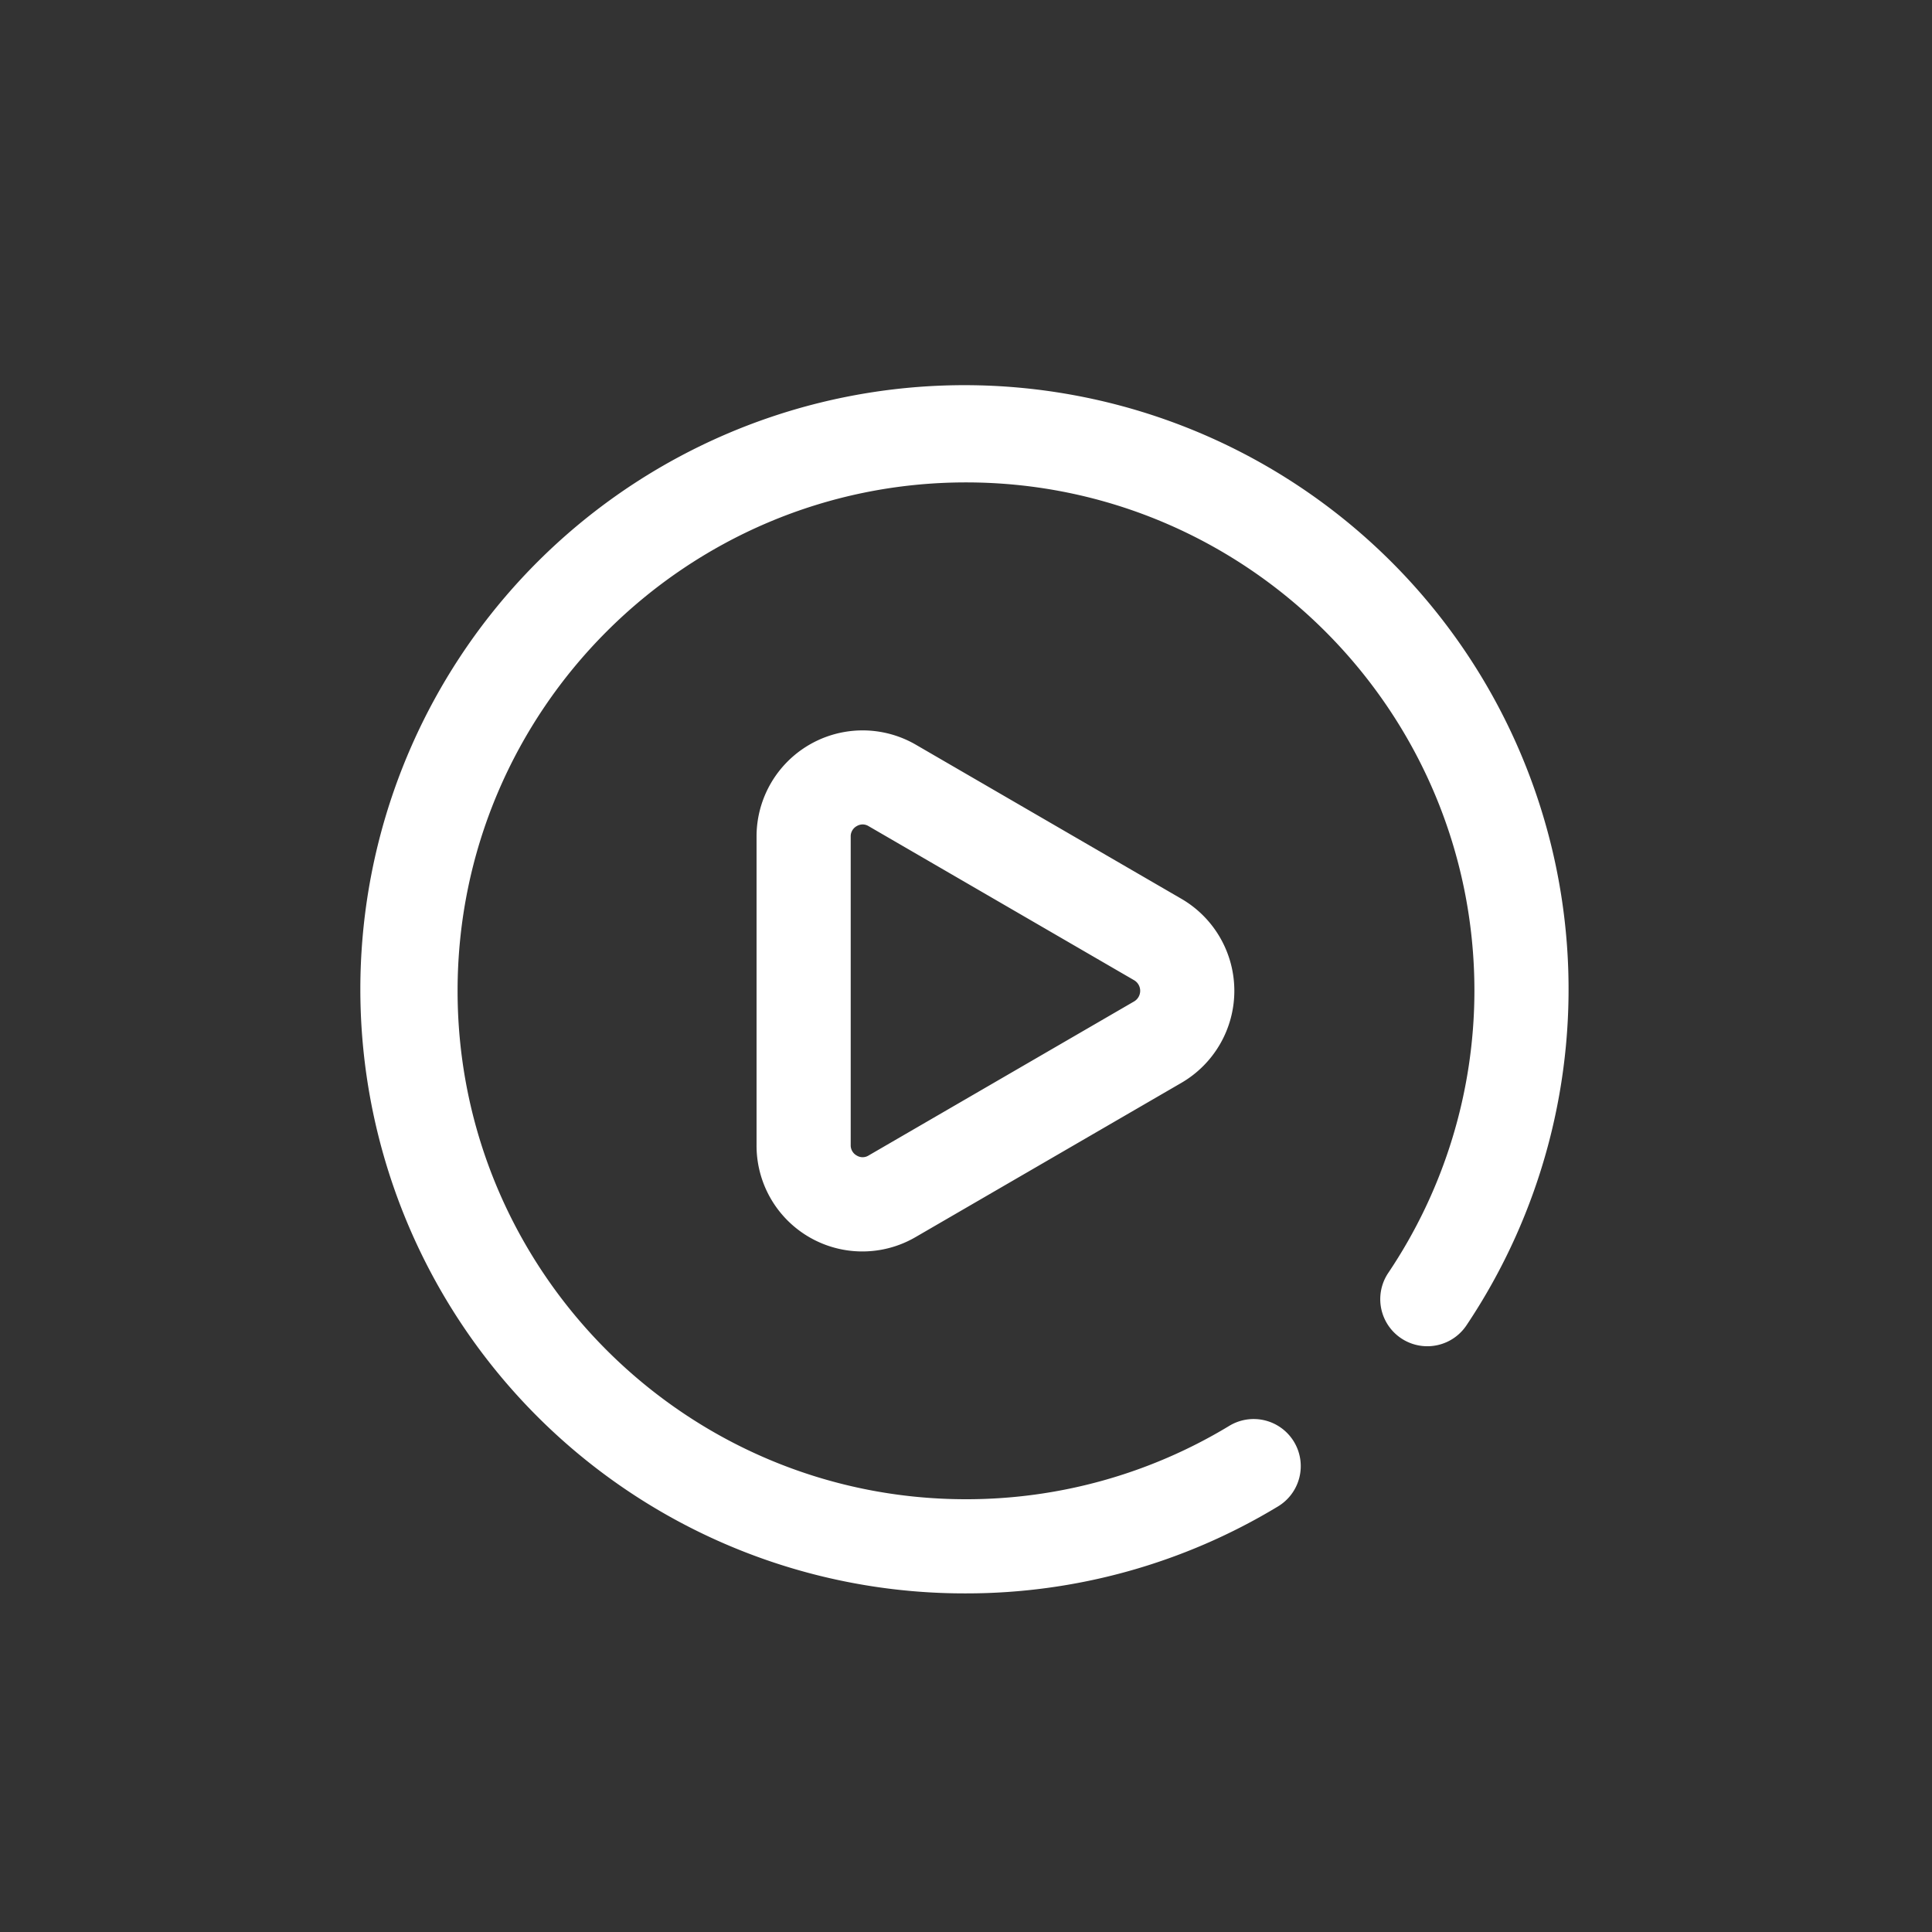 <svg xmlns="http://www.w3.org/2000/svg" width="512" height="512" viewBox="0 0 512 512"><rect x="0" y="0" width="512" height="512" fill="#333333" stroke="none"/><defs><style>.a{fill:#ffffff;}</style></defs><path class="a" d="M256,422.264A160.095,160.095,0,1,1,388.63,351.226a12.475,12.475,0,1,1-20.742-13.868,134.191,134.191,0,0,0,22.846-74.781c0-74.293-60.442-134.735-134.735-134.735S121.265,188.285,121.265,262.578,181.707,397.313,256,397.313A134.481,134.481,0,0,0,325.699,377.91a12.476,12.476,0,1,1,12.928,21.341A159.44,159.44,0,0,1,256,422.264M242.692,327.81l70.391-40.846a28.211,28.211,0,0,0,0-48.773l-70.391-40.846a28.113,28.113,0,0,0-42.198,24.386v81.692A28.041,28.041,0,0,0,242.692,327.81M230.169,218.927l70.391,40.846a3.26,3.26,0,0,1,0,5.61l-70.391,40.846a2.97,2.97,0,0,1-3.115.006,3.086,3.086,0,0,1-1.609-2.811V221.732a3.086,3.086,0,0,1,1.609-2.811,3.128,3.128,0,0,1,1.557-.439,3.07,3.07,0,0,1,1.558.445"/></svg>
